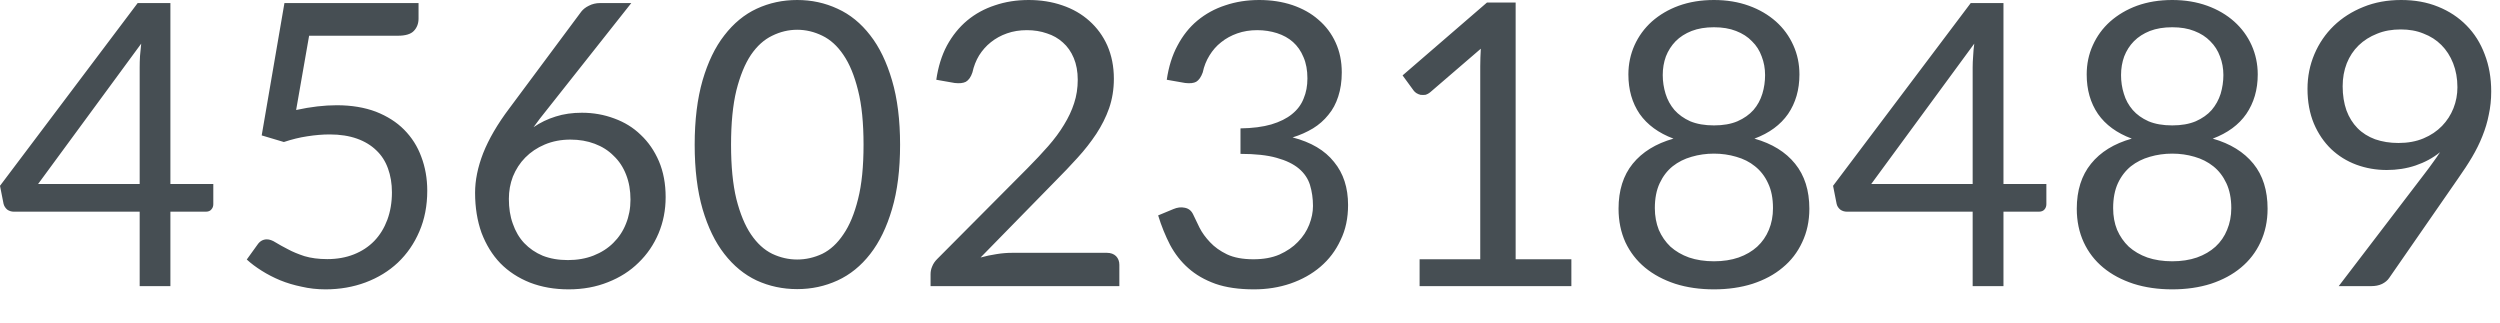 <?xml version="1.0" encoding="utf-8"?>
<svg xmlns="http://www.w3.org/2000/svg" fill="none" height="100%" overflow="visible" preserveAspectRatio="none" style="display: block;" viewBox="0 0 31 4" width="100%">
<path d="M1.732 2.282V0.834C1.732 0.792 1.733 0.746 1.736 0.695C1.74 0.645 1.745 0.593 1.751 0.541L0.472 2.282H1.732ZM2.645 2.282V2.532C2.645 2.558 2.637 2.58 2.62 2.598C2.606 2.616 2.582 2.625 2.55 2.625H2.113V3.548H1.732V2.625H0.174C0.141 2.625 0.113 2.616 0.088 2.598C0.066 2.578 0.051 2.555 0.044 2.527L0 2.304L1.707 0.038H2.113V2.282H2.645ZM3.672 1.364C3.855 1.324 4.022 1.305 4.176 1.305C4.359 1.305 4.52 1.332 4.661 1.385C4.801 1.44 4.918 1.514 5.011 1.608C5.106 1.704 5.177 1.815 5.224 1.944C5.273 2.073 5.298 2.214 5.298 2.365C5.298 2.551 5.265 2.72 5.2 2.87C5.136 3.02 5.047 3.149 4.933 3.257C4.82 3.363 4.687 3.444 4.533 3.502C4.38 3.559 4.214 3.588 4.036 3.588C3.933 3.588 3.834 3.577 3.74 3.555C3.646 3.536 3.556 3.509 3.473 3.475C3.392 3.441 3.316 3.402 3.245 3.357C3.175 3.313 3.113 3.267 3.06 3.218L3.194 3.032C3.223 2.99 3.262 2.968 3.309 2.968C3.342 2.968 3.379 2.981 3.419 3.007C3.46 3.032 3.51 3.06 3.569 3.09C3.627 3.122 3.696 3.15 3.774 3.176C3.855 3.2 3.949 3.213 4.058 3.213C4.181 3.213 4.291 3.193 4.389 3.154C4.487 3.115 4.571 3.06 4.641 2.988C4.712 2.914 4.765 2.827 4.803 2.725C4.84 2.624 4.86 2.511 4.86 2.385C4.86 2.276 4.843 2.177 4.811 2.089C4.779 2 4.731 1.925 4.665 1.863C4.602 1.802 4.522 1.753 4.426 1.719C4.33 1.685 4.217 1.667 4.088 1.667C4 1.667 3.907 1.675 3.811 1.69C3.716 1.704 3.619 1.728 3.52 1.761L3.245 1.679L3.527 0.038H5.19V0.23C5.19 0.292 5.17 0.344 5.131 0.384C5.094 0.423 5.028 0.443 4.935 0.443H3.833L3.672 1.364ZM7.042 3.225C7.159 3.225 7.266 3.206 7.36 3.169C7.456 3.131 7.538 3.079 7.605 3.012C7.673 2.945 7.726 2.866 7.762 2.774C7.799 2.683 7.818 2.584 7.818 2.475C7.818 2.362 7.8 2.258 7.764 2.167C7.728 2.074 7.677 1.996 7.609 1.932C7.545 1.867 7.466 1.817 7.375 1.783C7.283 1.748 7.183 1.731 7.073 1.731C6.956 1.731 6.85 1.752 6.755 1.792C6.66 1.832 6.58 1.886 6.513 1.954C6.447 2.021 6.397 2.099 6.36 2.189C6.326 2.278 6.31 2.369 6.31 2.466C6.31 2.578 6.325 2.682 6.359 2.774C6.391 2.867 6.438 2.948 6.5 3.014C6.564 3.081 6.641 3.134 6.73 3.171C6.822 3.207 6.925 3.225 7.042 3.225ZM6.787 1.354C6.756 1.393 6.726 1.432 6.696 1.469C6.668 1.505 6.642 1.541 6.616 1.577C6.699 1.52 6.79 1.476 6.89 1.445C6.989 1.413 7.098 1.398 7.216 1.398C7.358 1.398 7.491 1.422 7.617 1.469C7.743 1.515 7.853 1.582 7.945 1.672C8.04 1.761 8.115 1.87 8.171 2C8.226 2.13 8.254 2.278 8.254 2.444C8.254 2.606 8.224 2.756 8.166 2.894C8.107 3.033 8.025 3.154 7.918 3.257C7.814 3.36 7.687 3.441 7.539 3.499C7.392 3.558 7.23 3.588 7.051 3.588C6.875 3.588 6.716 3.56 6.571 3.504C6.428 3.447 6.305 3.367 6.204 3.264C6.104 3.16 6.027 3.034 5.971 2.887C5.918 2.739 5.891 2.573 5.891 2.39C5.891 2.236 5.924 2.073 5.991 1.9C6.06 1.726 6.168 1.539 6.317 1.342L7.208 0.144C7.231 0.115 7.262 0.09 7.302 0.071C7.342 0.05 7.389 0.038 7.441 0.038H7.828L6.787 1.354ZM11.161 1.795C11.161 2.102 11.128 2.368 11.061 2.593C10.995 2.817 10.906 3.002 10.791 3.149C10.677 3.296 10.542 3.406 10.385 3.478C10.23 3.549 10.064 3.585 9.885 3.585C9.706 3.585 9.538 3.549 9.383 3.478C9.23 3.406 9.096 3.296 8.982 3.149C8.867 3.002 8.778 2.817 8.712 2.593C8.647 2.368 8.614 2.102 8.614 1.795C8.614 1.488 8.647 1.222 8.712 0.996C8.778 0.771 8.867 0.585 8.982 0.438C9.096 0.29 9.23 0.179 9.383 0.108C9.538 0.036 9.706 0 9.885 0C10.064 0 10.23 0.036 10.385 0.108C10.542 0.179 10.677 0.29 10.791 0.438C10.906 0.585 10.995 0.771 11.061 0.996C11.128 1.222 11.161 1.488 11.161 1.795ZM10.708 1.795C10.708 1.527 10.686 1.302 10.64 1.121C10.595 0.939 10.535 0.792 10.458 0.68C10.383 0.569 10.296 0.491 10.197 0.443C10.097 0.394 9.993 0.369 9.885 0.369C9.778 0.369 9.674 0.394 9.575 0.443C9.475 0.491 9.388 0.569 9.312 0.68C9.237 0.792 9.177 0.939 9.131 1.121C9.087 1.302 9.065 1.527 9.065 1.795C9.065 2.062 9.087 2.287 9.131 2.468C9.177 2.649 9.237 2.795 9.312 2.906C9.388 3.018 9.475 3.098 9.575 3.147C9.674 3.194 9.778 3.218 9.885 3.218C9.993 3.218 10.097 3.194 10.197 3.147C10.296 3.098 10.383 3.018 10.458 2.906C10.535 2.795 10.595 2.649 10.64 2.468C10.686 2.287 10.708 2.062 10.708 1.795ZM13.726 3.135C13.773 3.135 13.811 3.149 13.839 3.176C13.866 3.204 13.88 3.24 13.88 3.283V3.548H11.539V3.399C11.539 3.368 11.545 3.336 11.559 3.304C11.572 3.271 11.592 3.241 11.62 3.213L12.744 2.083C12.837 1.989 12.922 1.899 12.998 1.812C13.075 1.724 13.141 1.636 13.194 1.547C13.248 1.459 13.29 1.371 13.319 1.28C13.349 1.19 13.364 1.092 13.364 0.989C13.364 0.886 13.347 0.797 13.315 0.72C13.282 0.641 13.237 0.577 13.18 0.527C13.124 0.476 13.058 0.438 12.982 0.414C12.905 0.387 12.822 0.374 12.734 0.374C12.644 0.374 12.562 0.387 12.486 0.414C12.411 0.44 12.345 0.477 12.286 0.524C12.229 0.569 12.18 0.625 12.141 0.687C12.102 0.751 12.075 0.822 12.058 0.898C12.039 0.956 12.011 0.994 11.977 1.014C11.944 1.031 11.898 1.036 11.838 1.029L11.61 0.989C11.633 0.829 11.677 0.687 11.742 0.565C11.809 0.442 11.893 0.338 11.992 0.255C12.093 0.171 12.208 0.108 12.337 0.066C12.466 0.022 12.605 0 12.756 0C12.905 0 13.044 0.022 13.172 0.066C13.302 0.11 13.413 0.174 13.508 0.259C13.602 0.343 13.677 0.444 13.731 0.565C13.784 0.687 13.812 0.823 13.812 0.977C13.812 1.107 13.792 1.229 13.753 1.342C13.714 1.453 13.66 1.559 13.594 1.66C13.526 1.762 13.45 1.86 13.361 1.957C13.274 2.053 13.182 2.15 13.084 2.248L12.159 3.193C12.224 3.175 12.29 3.161 12.357 3.151C12.424 3.14 12.488 3.135 12.55 3.135H13.726ZM14.468 0.989C14.491 0.829 14.535 0.687 14.601 0.565C14.666 0.442 14.748 0.338 14.848 0.255C14.95 0.171 15.064 0.108 15.194 0.066C15.324 0.022 15.464 0 15.614 0C15.763 0 15.9 0.021 16.026 0.063C16.151 0.106 16.26 0.166 16.349 0.245C16.441 0.323 16.512 0.418 16.562 0.528C16.613 0.639 16.638 0.763 16.638 0.898C16.638 1.009 16.623 1.109 16.594 1.197C16.566 1.284 16.526 1.36 16.471 1.425C16.419 1.49 16.356 1.546 16.281 1.592C16.206 1.637 16.122 1.675 16.028 1.704C16.257 1.763 16.428 1.864 16.542 2.008C16.659 2.15 16.716 2.328 16.716 2.542C16.716 2.704 16.686 2.849 16.623 2.977C16.563 3.107 16.48 3.217 16.373 3.308C16.268 3.398 16.143 3.467 16.002 3.516C15.861 3.564 15.71 3.588 15.549 3.588C15.362 3.588 15.203 3.565 15.071 3.519C14.938 3.471 14.827 3.407 14.735 3.325C14.643 3.244 14.569 3.148 14.509 3.037C14.451 2.924 14.401 2.802 14.361 2.671L14.549 2.593C14.598 2.572 14.645 2.566 14.691 2.576C14.739 2.585 14.773 2.613 14.794 2.657C14.815 2.703 14.841 2.757 14.873 2.821C14.905 2.885 14.95 2.946 15.005 3.004C15.06 3.063 15.13 3.113 15.215 3.154C15.302 3.195 15.411 3.215 15.543 3.215C15.666 3.215 15.773 3.196 15.864 3.157C15.957 3.115 16.034 3.063 16.094 3C16.157 2.936 16.203 2.865 16.234 2.787C16.265 2.708 16.281 2.631 16.281 2.554C16.281 2.46 16.268 2.373 16.244 2.294C16.22 2.216 16.174 2.148 16.107 2.091C16.039 2.034 15.947 1.989 15.83 1.957C15.714 1.924 15.564 1.908 15.382 1.908V1.592C15.532 1.59 15.66 1.573 15.764 1.543C15.87 1.511 15.955 1.469 16.021 1.415C16.088 1.361 16.136 1.297 16.165 1.222C16.197 1.147 16.212 1.064 16.212 0.972C16.212 0.871 16.196 0.783 16.163 0.708C16.132 0.632 16.088 0.57 16.033 0.521C15.978 0.472 15.912 0.436 15.835 0.411C15.759 0.387 15.678 0.374 15.59 0.374C15.501 0.374 15.419 0.387 15.342 0.414C15.268 0.44 15.2 0.477 15.142 0.524C15.084 0.569 15.036 0.625 14.998 0.687C14.958 0.751 14.93 0.822 14.914 0.898C14.893 0.956 14.866 0.994 14.833 1.014C14.803 1.031 14.756 1.036 14.696 1.029L14.468 0.989ZM19.485 3.215V3.548H17.603V3.215H18.355V0.822C18.355 0.75 18.358 0.678 18.362 0.604L17.738 1.141C17.717 1.159 17.696 1.17 17.674 1.176C17.653 1.178 17.634 1.178 17.615 1.176C17.598 1.172 17.58 1.165 17.564 1.155C17.55 1.146 17.538 1.135 17.53 1.124L17.392 0.935L18.439 0.031H18.794V3.215H19.485ZM21.253 3.24C21.367 3.24 21.469 3.224 21.559 3.193C21.65 3.161 21.727 3.115 21.789 3.059C21.853 3 21.901 2.93 21.934 2.85C21.968 2.769 21.985 2.679 21.985 2.581C21.985 2.46 21.965 2.357 21.924 2.272C21.885 2.186 21.83 2.116 21.762 2.062C21.696 2.008 21.618 1.969 21.529 1.944C21.441 1.918 21.349 1.905 21.253 1.905C21.157 1.905 21.064 1.918 20.976 1.944C20.887 1.969 20.81 2.008 20.741 2.062C20.674 2.116 20.62 2.186 20.58 2.272C20.54 2.357 20.52 2.46 20.52 2.581C20.52 2.679 20.537 2.769 20.569 2.85C20.604 2.93 20.652 3 20.714 3.059C20.777 3.115 20.854 3.161 20.944 3.193C21.035 3.224 21.139 3.24 21.253 3.24ZM21.253 0.338C21.148 0.338 21.056 0.353 20.976 0.384C20.898 0.415 20.831 0.457 20.777 0.512C20.726 0.565 20.685 0.628 20.657 0.7C20.631 0.772 20.618 0.848 20.618 0.931C20.618 1.01 20.63 1.088 20.653 1.163C20.676 1.238 20.713 1.305 20.763 1.364C20.814 1.421 20.879 1.468 20.959 1.504C21.041 1.538 21.139 1.555 21.253 1.555C21.367 1.555 21.464 1.538 21.544 1.504C21.626 1.468 21.692 1.421 21.743 1.364C21.794 1.305 21.83 1.238 21.853 1.163C21.876 1.088 21.887 1.01 21.887 0.931C21.887 0.848 21.873 0.772 21.845 0.7C21.819 0.628 21.78 0.565 21.725 0.512C21.673 0.457 21.607 0.415 21.527 0.384C21.449 0.353 21.357 0.338 21.253 0.338ZM21.755 1.719C21.974 1.781 22.142 1.885 22.259 2.03C22.377 2.175 22.436 2.362 22.436 2.588C22.436 2.742 22.406 2.88 22.347 3.004C22.29 3.127 22.21 3.232 22.105 3.318C22.002 3.405 21.878 3.471 21.732 3.519C21.587 3.565 21.427 3.588 21.253 3.588C21.078 3.588 20.918 3.565 20.773 3.519C20.628 3.471 20.503 3.405 20.398 3.318C20.294 3.232 20.213 3.127 20.155 3.004C20.099 2.88 20.07 2.742 20.07 2.588C20.07 2.362 20.128 2.175 20.246 2.03C20.364 1.885 20.532 1.781 20.751 1.719C20.567 1.65 20.427 1.548 20.332 1.413C20.238 1.275 20.192 1.113 20.192 0.923C20.192 0.794 20.218 0.673 20.268 0.561C20.319 0.448 20.391 0.35 20.483 0.267C20.577 0.184 20.688 0.118 20.817 0.071C20.948 0.024 21.093 0 21.253 0C21.411 0 21.556 0.024 21.686 0.071C21.817 0.118 21.928 0.184 22.022 0.267C22.115 0.35 22.186 0.448 22.237 0.561C22.288 0.673 22.313 0.794 22.313 0.923C22.313 1.113 22.266 1.275 22.172 1.413C22.078 1.548 21.94 1.65 21.755 1.719ZM24.461 2.282V0.834C24.461 0.792 24.463 0.746 24.467 0.695C24.469 0.645 24.474 0.593 24.481 0.541L23.203 2.282H24.461ZM25.375 2.282V2.532C25.375 2.558 25.367 2.58 25.351 2.598C25.336 2.616 25.312 2.625 25.279 2.625H24.843V3.548H24.461V2.625H22.904C22.871 2.625 22.842 2.616 22.818 2.598C22.795 2.578 22.78 2.555 22.774 2.527L22.73 2.304L24.437 0.038H24.843V2.282H25.375ZM26.936 3.24C27.049 3.24 27.152 3.224 27.242 3.193C27.333 3.161 27.41 3.115 27.472 3.059C27.536 3 27.584 2.93 27.616 2.85C27.65 2.769 27.668 2.679 27.668 2.581C27.668 2.46 27.647 2.357 27.607 2.272C27.567 2.186 27.513 2.116 27.445 2.062C27.377 2.008 27.3 1.969 27.212 1.944C27.124 1.918 27.032 1.905 26.936 1.905C26.839 1.905 26.747 1.918 26.658 1.944C26.57 1.969 26.492 2.008 26.423 2.062C26.357 2.116 26.302 2.186 26.262 2.272C26.223 2.357 26.203 2.46 26.203 2.581C26.203 2.679 26.219 2.769 26.252 2.85C26.287 2.93 26.335 3 26.397 3.059C26.46 3.115 26.537 3.161 26.627 3.193C26.718 3.224 26.821 3.24 26.936 3.24ZM26.936 0.338C26.831 0.338 26.739 0.353 26.658 0.384C26.581 0.415 26.514 0.457 26.46 0.512C26.408 0.565 26.368 0.628 26.34 0.7C26.314 0.772 26.301 0.848 26.301 0.931C26.301 1.01 26.312 1.088 26.336 1.163C26.358 1.238 26.395 1.305 26.446 1.364C26.496 1.421 26.561 1.468 26.642 1.504C26.723 1.538 26.821 1.555 26.936 1.555C27.049 1.555 27.146 1.538 27.227 1.504C27.308 1.468 27.375 1.421 27.425 1.364C27.475 1.305 27.512 1.238 27.536 1.163C27.558 1.088 27.57 1.01 27.57 0.931C27.57 0.848 27.556 0.772 27.528 0.7C27.502 0.628 27.462 0.565 27.408 0.512C27.355 0.457 27.29 0.415 27.209 0.384C27.132 0.353 27.04 0.338 26.936 0.338ZM27.438 1.719C27.656 1.781 27.824 1.885 27.942 2.03C28.06 2.175 28.118 2.362 28.118 2.588C28.118 2.742 28.088 2.88 28.03 3.004C27.973 3.127 27.892 3.232 27.788 3.318C27.684 3.405 27.56 3.471 27.415 3.519C27.27 3.565 27.11 3.588 26.936 3.588C26.761 3.588 26.601 3.565 26.456 3.519C26.31 3.471 26.185 3.405 26.08 3.318C25.976 3.232 25.895 3.127 25.838 3.004C25.781 2.88 25.752 2.742 25.752 2.588C25.752 2.362 25.811 2.175 25.929 2.03C26.046 1.885 26.214 1.781 26.434 1.719C26.249 1.65 26.109 1.548 26.015 1.413C25.921 1.275 25.875 1.113 25.875 0.923C25.875 0.794 25.9 0.673 25.951 0.561C26.002 0.448 26.073 0.35 26.166 0.267C26.26 0.184 26.371 0.118 26.499 0.071C26.63 0.024 26.776 0 26.936 0C27.094 0 27.238 0.024 27.369 0.071C27.499 0.118 27.611 0.184 27.704 0.267C27.797 0.35 27.869 0.448 27.92 0.561C27.97 0.673 27.996 0.794 27.996 0.923C27.996 1.113 27.948 1.275 27.854 1.413C27.761 1.548 27.621 1.65 27.438 1.719ZM29.049 1.07C29.049 1.181 29.065 1.28 29.096 1.369C29.128 1.455 29.174 1.529 29.233 1.589C29.293 1.65 29.366 1.695 29.451 1.727C29.538 1.757 29.634 1.773 29.74 1.773C29.857 1.773 29.961 1.754 30.051 1.716C30.142 1.678 30.219 1.626 30.281 1.562C30.343 1.498 30.39 1.425 30.423 1.342C30.456 1.259 30.472 1.172 30.472 1.082C30.472 0.973 30.454 0.874 30.419 0.785C30.384 0.696 30.335 0.62 30.273 0.558C30.211 0.496 30.138 0.449 30.051 0.416C29.966 0.381 29.872 0.365 29.77 0.365C29.661 0.365 29.563 0.382 29.476 0.418C29.387 0.453 29.311 0.501 29.247 0.563C29.183 0.625 29.134 0.7 29.1 0.785C29.066 0.872 29.049 0.967 29.049 1.07ZM30.068 2.15C30.104 2.103 30.138 2.058 30.168 2.015C30.199 1.973 30.229 1.93 30.257 1.887C30.167 1.96 30.065 2.014 29.953 2.052C29.84 2.09 29.721 2.108 29.595 2.108C29.463 2.108 29.337 2.086 29.218 2.042C29.1 1.998 28.997 1.934 28.907 1.849C28.817 1.762 28.745 1.657 28.692 1.532C28.64 1.407 28.613 1.263 28.613 1.102C28.613 0.948 28.642 0.805 28.699 0.671C28.756 0.537 28.836 0.42 28.939 0.32C29.042 0.221 29.164 0.143 29.306 0.086C29.448 0.028 29.604 0 29.774 0C29.942 0 30.095 0.027 30.232 0.083C30.369 0.138 30.487 0.216 30.585 0.316C30.683 0.415 30.758 0.534 30.81 0.673C30.864 0.812 30.891 0.966 30.891 1.134C30.891 1.235 30.881 1.331 30.861 1.422C30.844 1.512 30.817 1.601 30.781 1.69C30.747 1.776 30.704 1.863 30.653 1.949C30.603 2.034 30.545 2.121 30.482 2.211L29.627 3.445C29.606 3.477 29.575 3.502 29.537 3.521C29.497 3.54 29.452 3.548 29.402 3.548H29L30.068 2.15Z" fill="#464E53" id="Vector"/>
</svg>